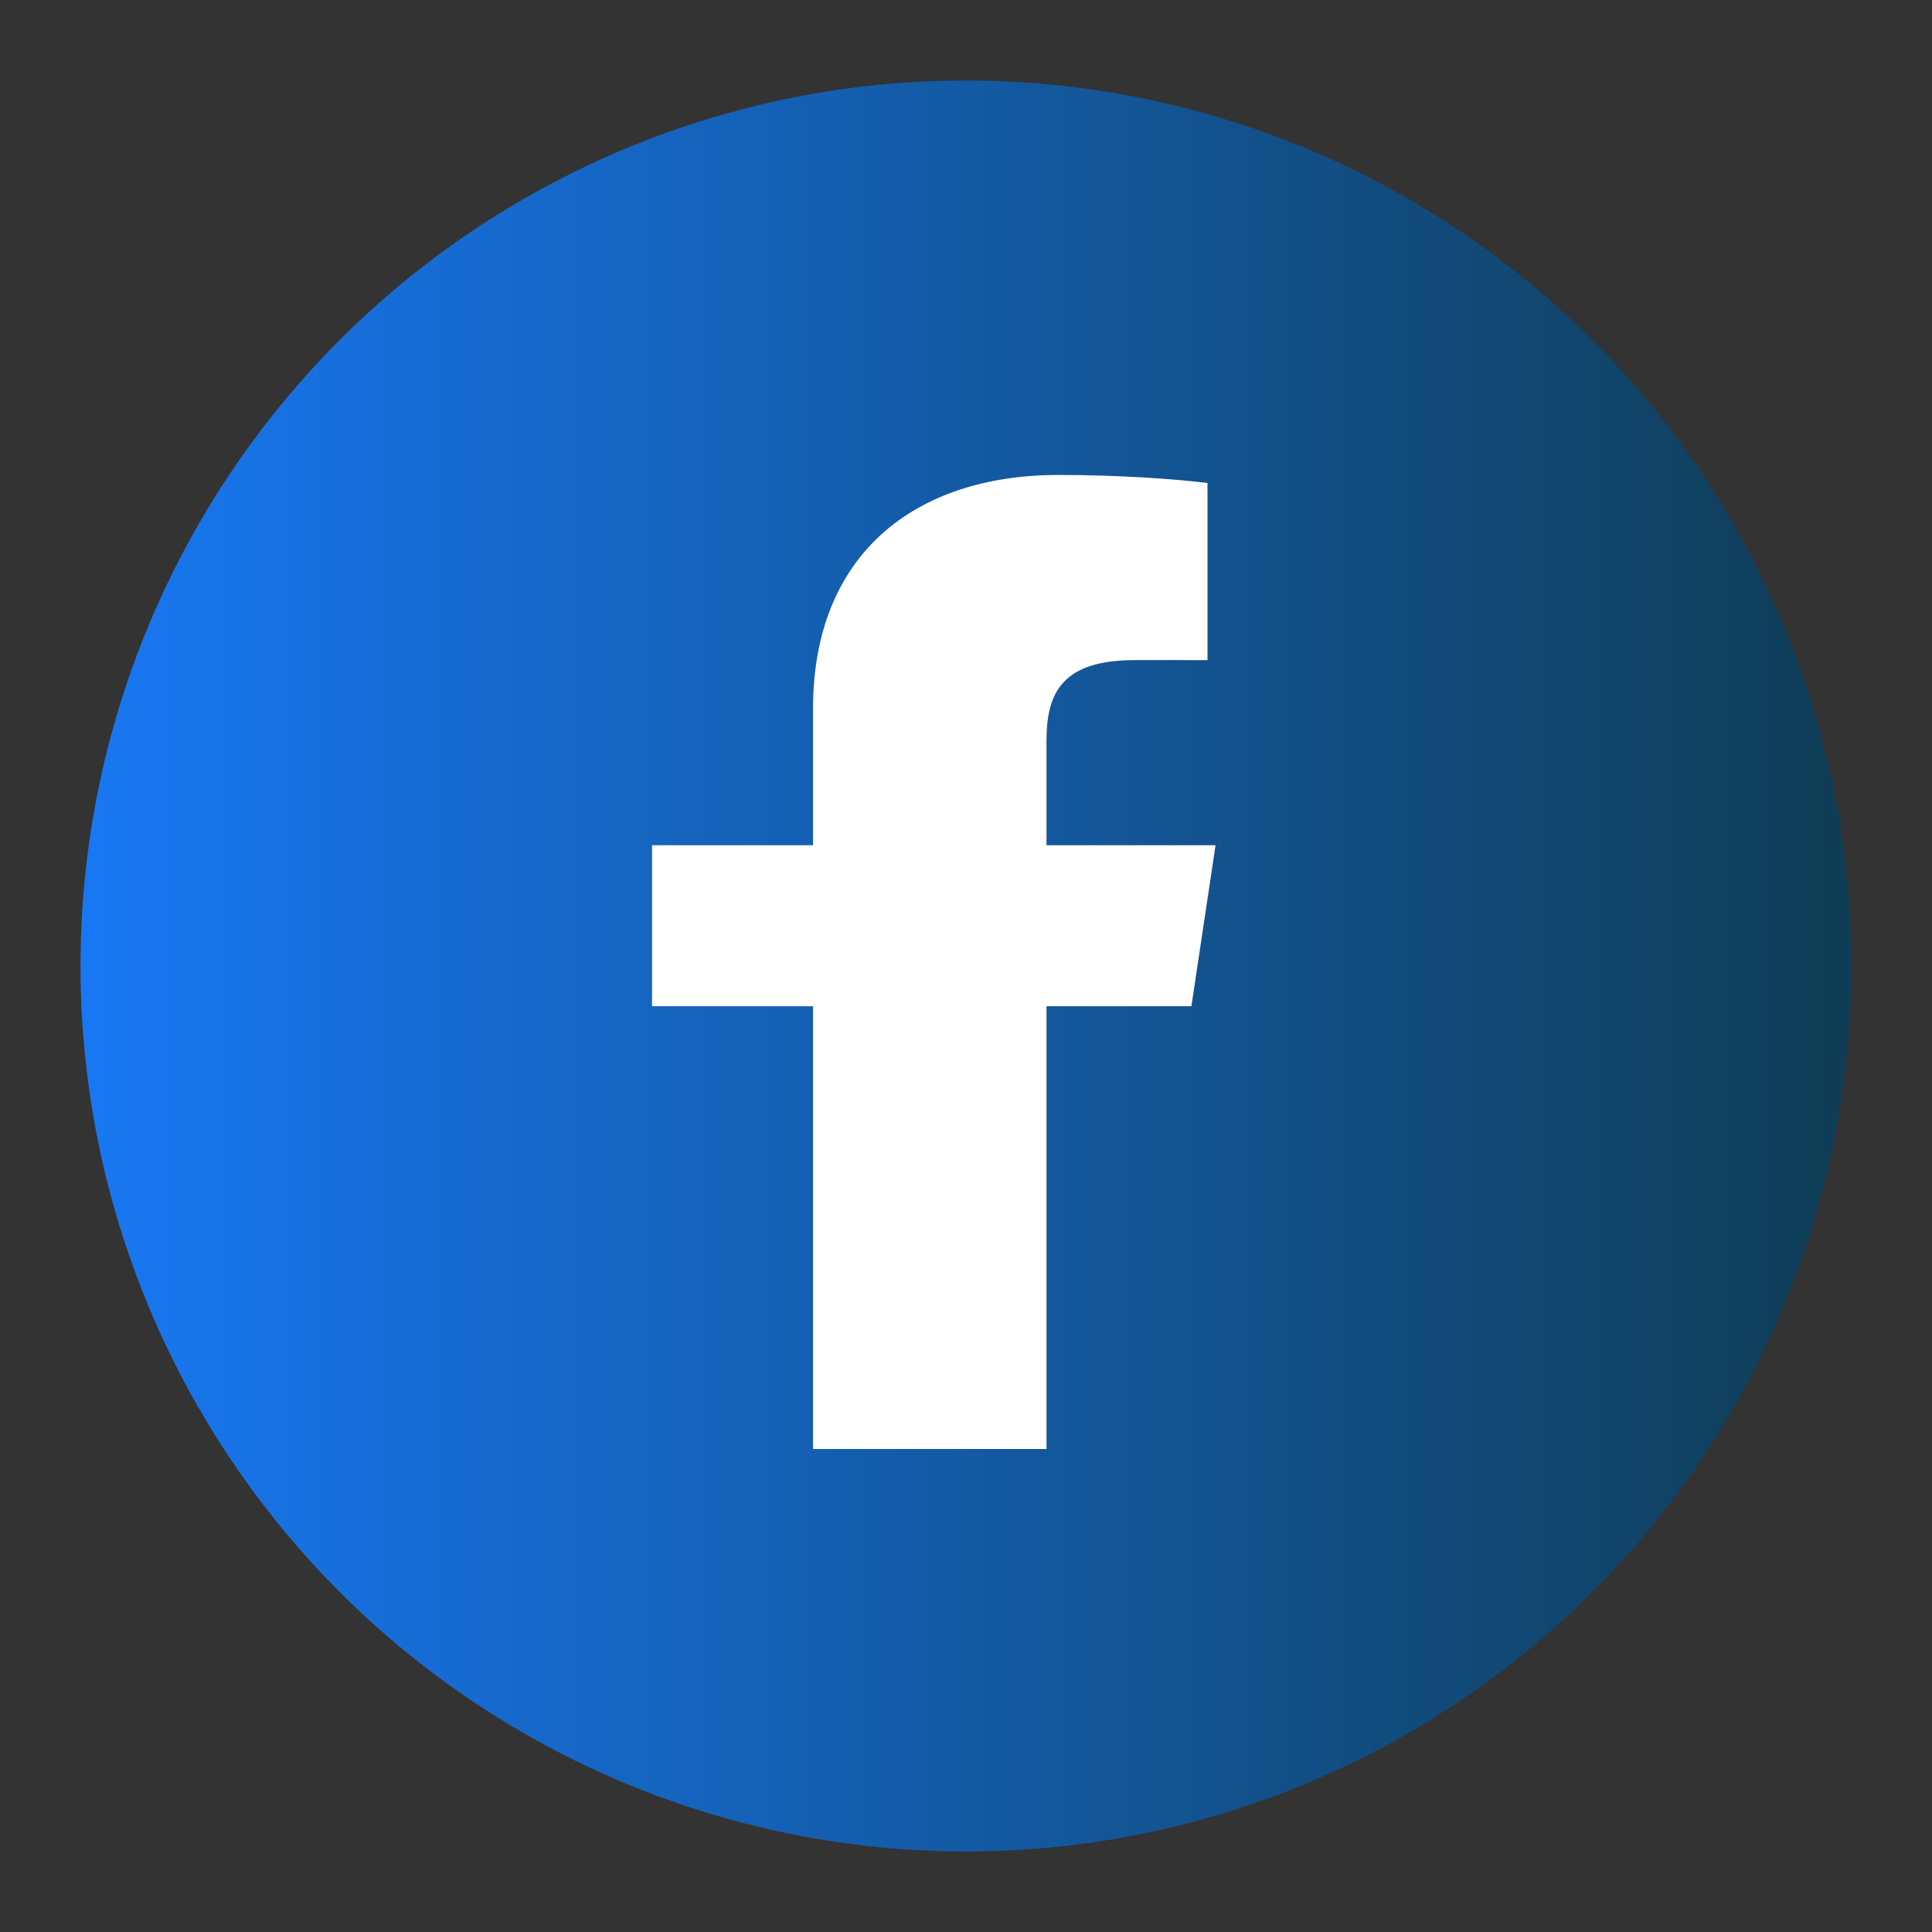 <svg xmlns="http://www.w3.org/2000/svg" viewBox="0 0 48 48">
<rect x="0" y="0" width="48" height="48" fill="#333333" stroke="none"/>
<defs><linearGradient id="g" x1="0" x2="1"><stop offset="0" stop-color="#1877F2"/><stop offset="1" stop-color="#0F3D56"/></linearGradient></defs>
<circle cx="24" cy="24" r="22" fill="url(#g)"/><path fill="#fff" d="M26 36V25h3.6l.6-4H26v-2.6c0-1.2.4-2 2.2-2H30V12c-.8-.1-2.2-.2-3.7-.2-3.6 0-6.1 2-6.1 5.8V21h-4v4h4v11h5.8z"/>
</svg>